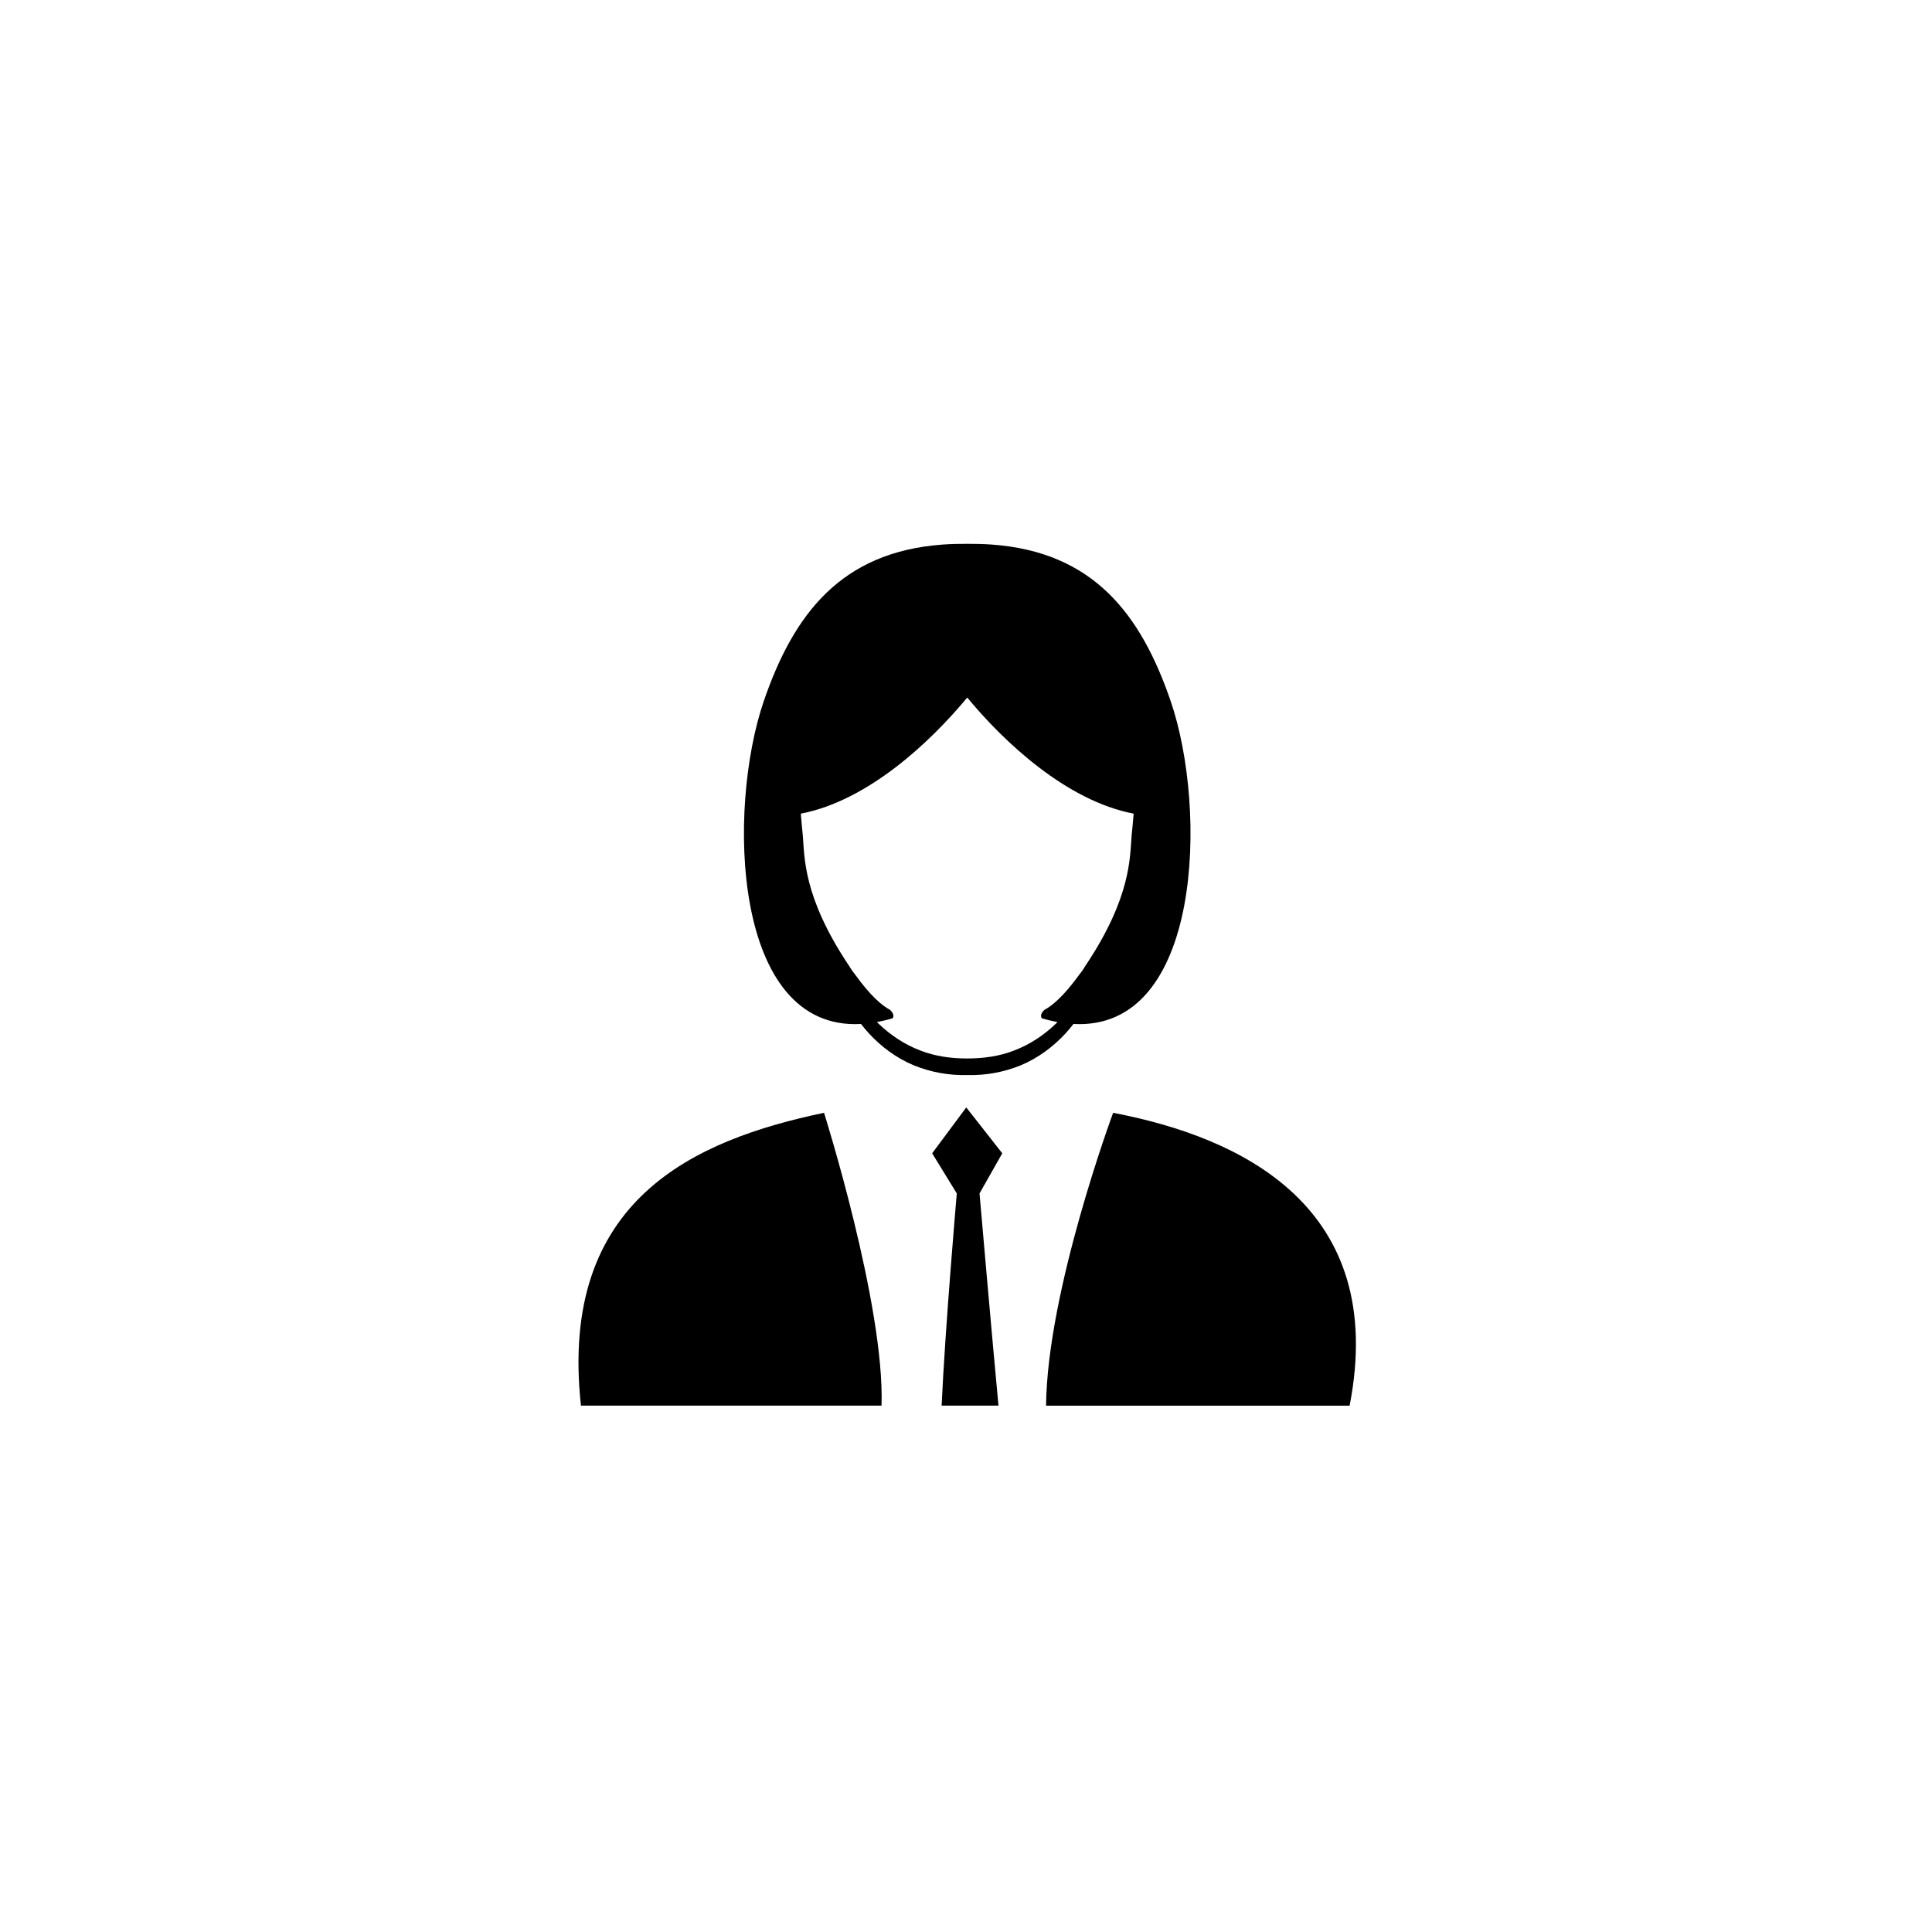 <?xml version="1.0" encoding="UTF-8"?>
<!-- Uploaded to: ICON Repo, www.svgrepo.com, Generator: ICON Repo Mixer Tools -->
<svg fill="#000000" width="800px" height="800px" version="1.1" viewBox="144 144 512 512" xmlns="http://www.w3.org/2000/svg">
 <g>
  <path d="m438.99 438.91s-17.48 47.082-17.773 77.602h80.449c10.23-52.605-28.562-71.117-62.676-77.602z"/>
  <path d="m297.96 516.5h79.656c0.871-26.574-15.238-77.602-15.238-77.602-34.145 7.172-70.414 22.879-64.418 77.602z"/>
  <path d="m400.07 437.48-9.039 12.156 6.527 10.637s-3.098 35.762-4.016 56.23h15.066c-1.781-18.836-5.023-56.23-5.023-56.23l6.027-10.637z"/>
  <path d="m426.46 417.77c0.715-0.781 1.379-1.594 2.023-2.41 34.109 1.891 35.578-57.016 25.727-85.652-7.875-22.891-20.406-39.453-47.406-41.395-2.164-0.156-4.262-0.203-6.316-0.191v-0.004h-0.164-0.164v0.004c-2.055-0.016-4.152 0.035-6.312 0.191-27 1.941-39.531 18.504-47.406 41.395-9.852 28.637-8.387 87.547 25.727 85.652 0.645 0.82 1.309 1.629 2.023 2.41 3.305 3.613 7.406 6.676 12.059 8.59 4.484 1.812 9.25 2.66 14.078 2.547 4.828 0.113 9.594-0.734 14.078-2.547 4.648-1.914 8.754-4.981 12.055-8.59zm-6.383-3.918c1.438 0.43 2.82 0.754 4.168 1.004-0.125 0.121-0.242 0.258-0.371 0.379-3.238 3.109-6.969 5.586-11.062 7.137-3.926 1.566-8.277 2.137-12.488 2.137-4.211 0.004-8.562-0.57-12.488-2.137-4.094-1.555-7.82-4.031-11.062-7.137-0.129-0.121-0.246-0.258-0.371-0.379 1.348-0.254 2.727-0.574 4.168-1.004 0.488-0.734-0.004-1.508-0.648-2.195-2.266-1.203-5.305-3.859-9.238-9.297-0.539-0.68-1.055-1.371-1.488-2.082h0.039c-0.211-0.312-0.422-0.617-0.641-0.945-11.762-17.836-11.363-28.176-11.844-33.961v-0.004c-0.219-2.047-0.391-4.008-0.523-5.742 17.719-3.398 34.242-18.848 44.098-30.773 9.852 11.922 26.375 27.375 44.098 30.773-0.133 1.734-0.305 3.695-0.523 5.742v0.004c-0.484 5.785-0.082 16.125-11.844 33.961-0.215 0.328-0.426 0.633-0.637 0.945h0.039c-0.434 0.711-0.949 1.402-1.488 2.082-3.934 5.438-6.973 8.094-9.238 9.297-0.652 0.684-1.141 1.461-0.652 2.195z"/>
 </g>
</svg>
